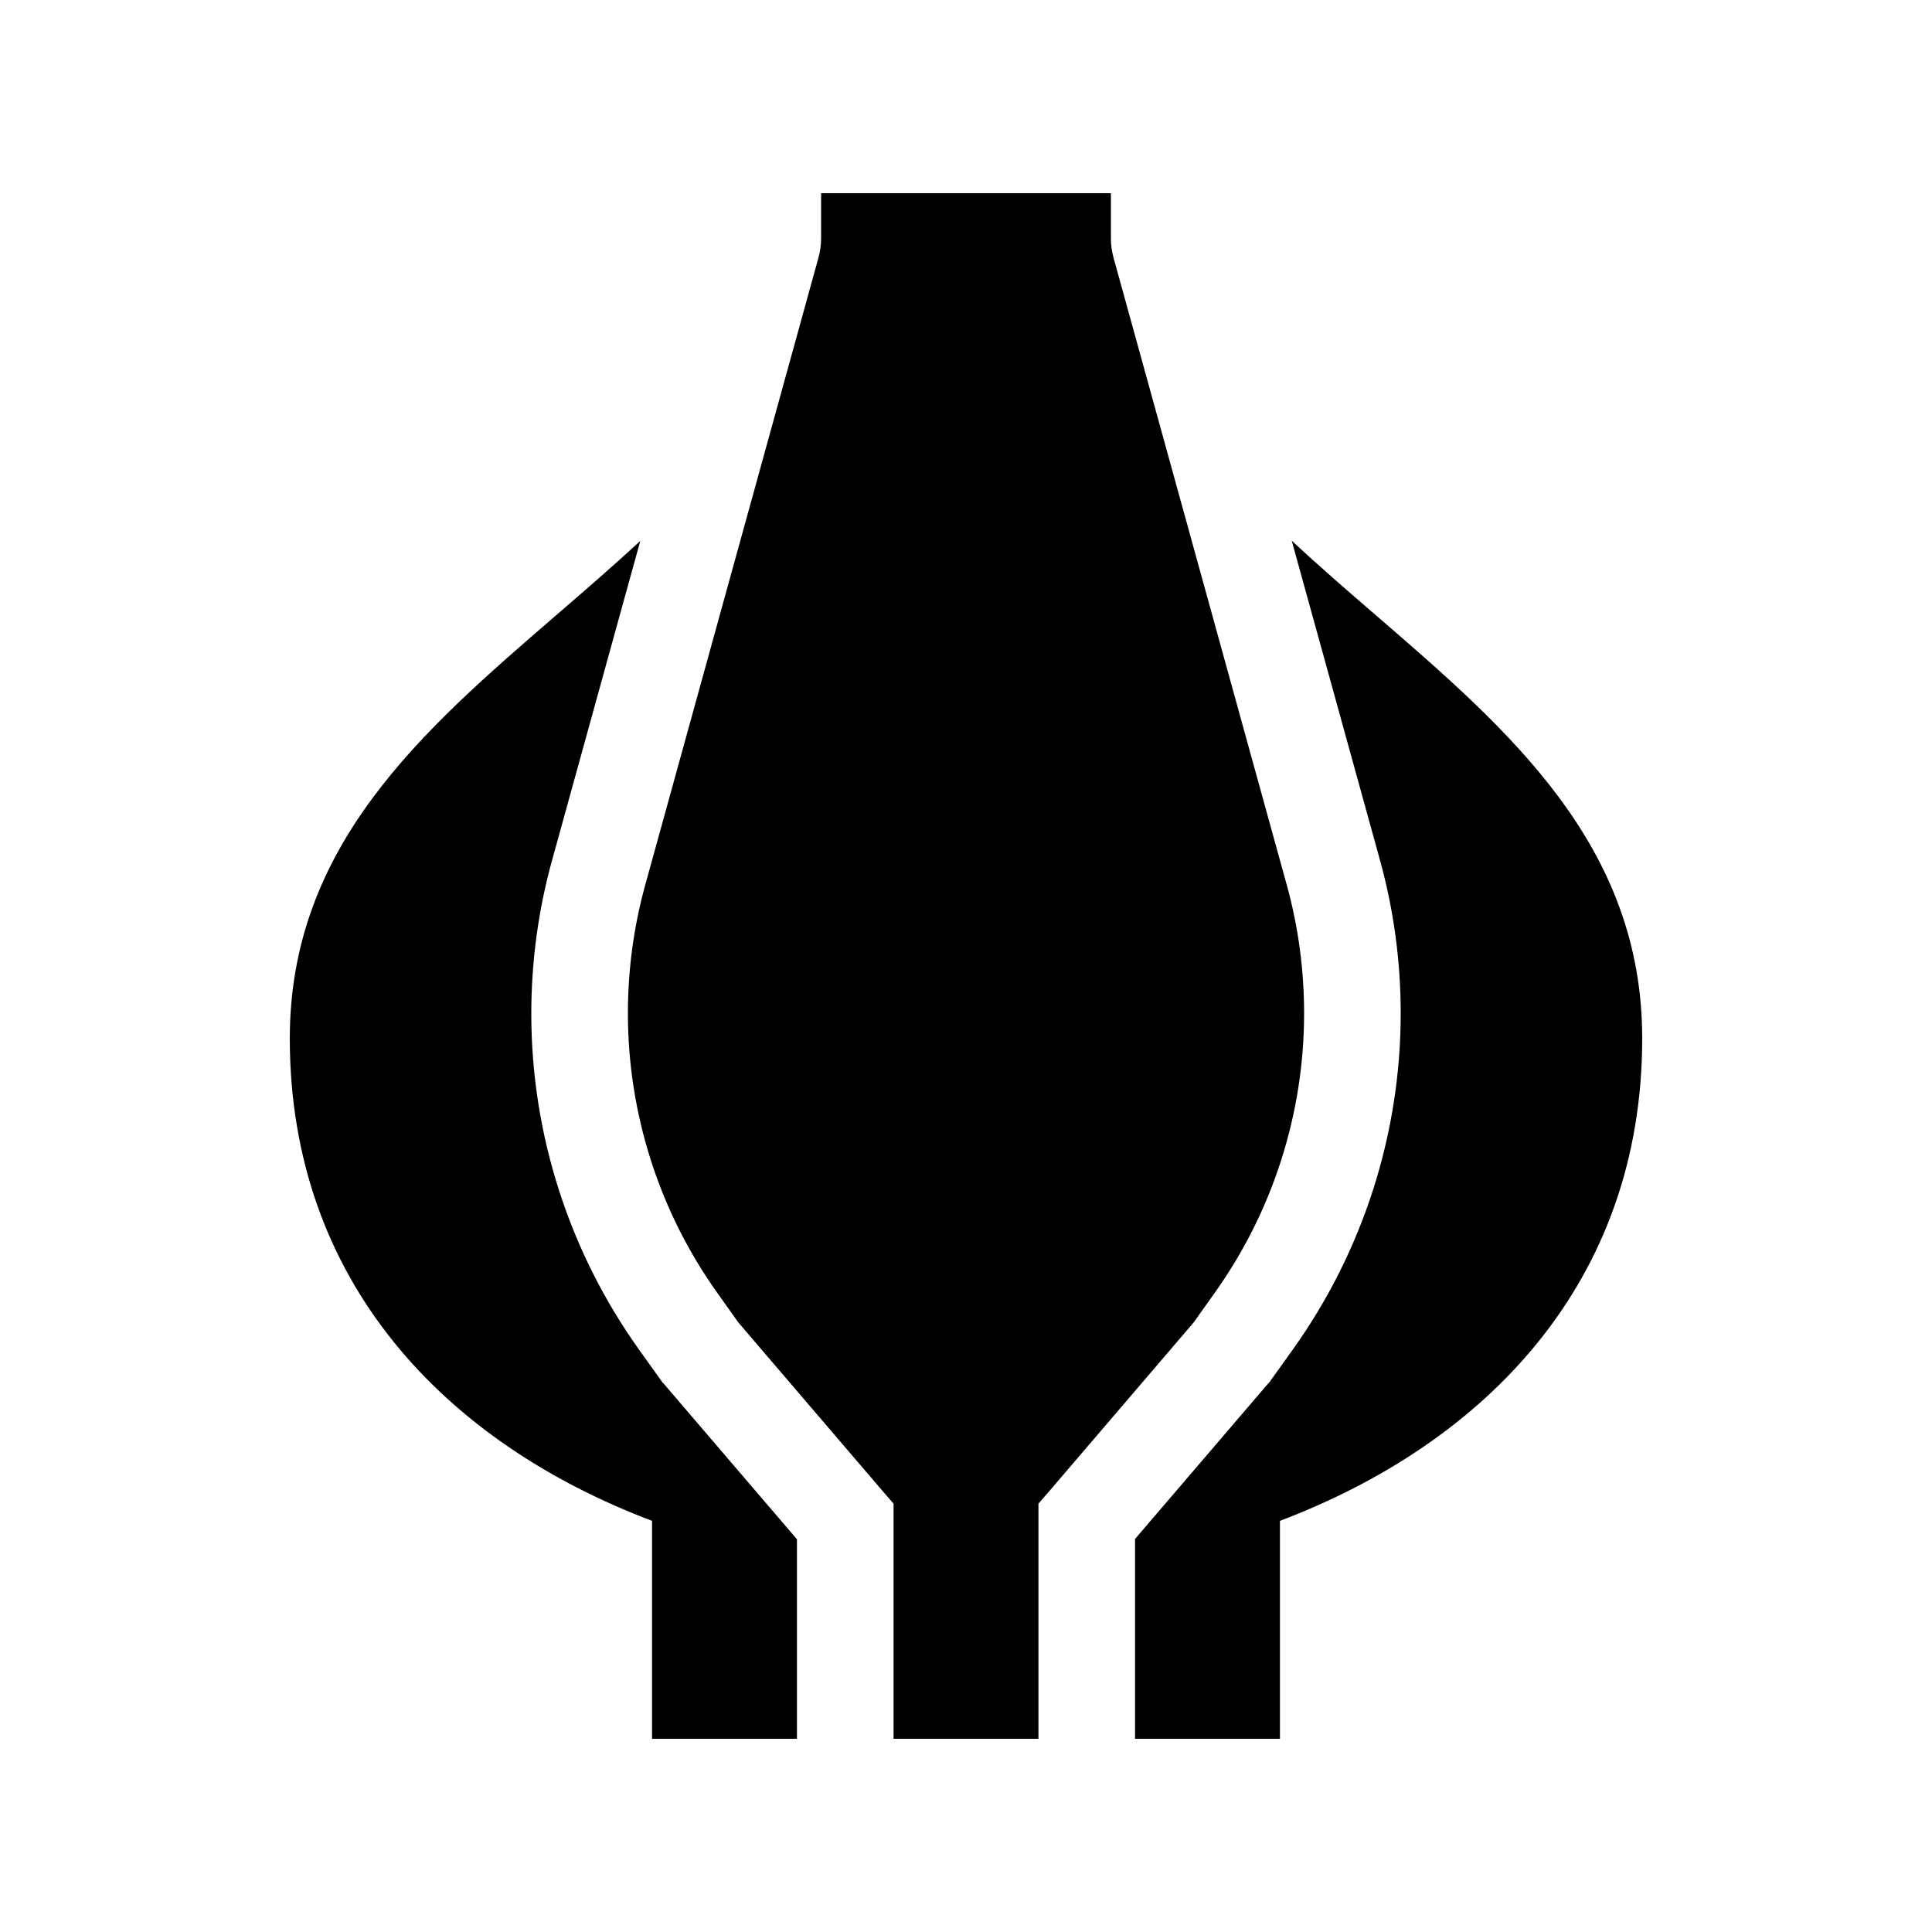 <svg xmlns="http://www.w3.org/2000/svg" viewBox="0 0 640 640"><!--! Font Awesome Pro 7.1.0 by @fontawesome - https://fontawesome.com License - https://fontawesome.com/license (Commercial License) Copyright 2025 Fonticons, Inc. --><path fill="currentColor" d="M368 64L272 64L272 79.1C272 81.1 271.7 83.2 271.2 85.1L213.7 293.3C209.9 307.1 208 321.4 208 335.7C208 368.9 218.4 401.4 237.7 428.4L244.6 438.1L292.1 493.6L296 498.1L296 576L344 576L344 498.1L347.9 493.6L395.4 438.1L402.3 428.4C421.6 401.4 432 368.9 432 335.7C432 321.4 430.1 307.1 426.3 293.3L368.8 85.1C368.3 83.1 368 81.1 368 79.1L368 64zM376 517.1L376 576L424 576L424 503.8C492.3 477.9 544 424.7 544 344C544 280 500 242 456 204C446.5 195.8 437 187.6 427.9 179.1L457.1 284.8C461.7 301.4 464 318.5 464 335.7C464 375.6 451.5 414.5 428.3 447L421 457.2L420.6 457.8L420.1 458.3L376 509.8L376 517zM184 204L184 204C140 242 96 280 96 344C96 424.7 147.7 478 216 503.8L216 576L264 576L264 509.9L219.9 458.4L219.4 457.9L219 457.3L211.7 447.1C188.5 414.6 176 375.7 176 335.8C176 318.6 178.3 301.5 182.9 284.9L212.1 179.2C203 187.6 193.5 195.8 184 204z"/></svg>